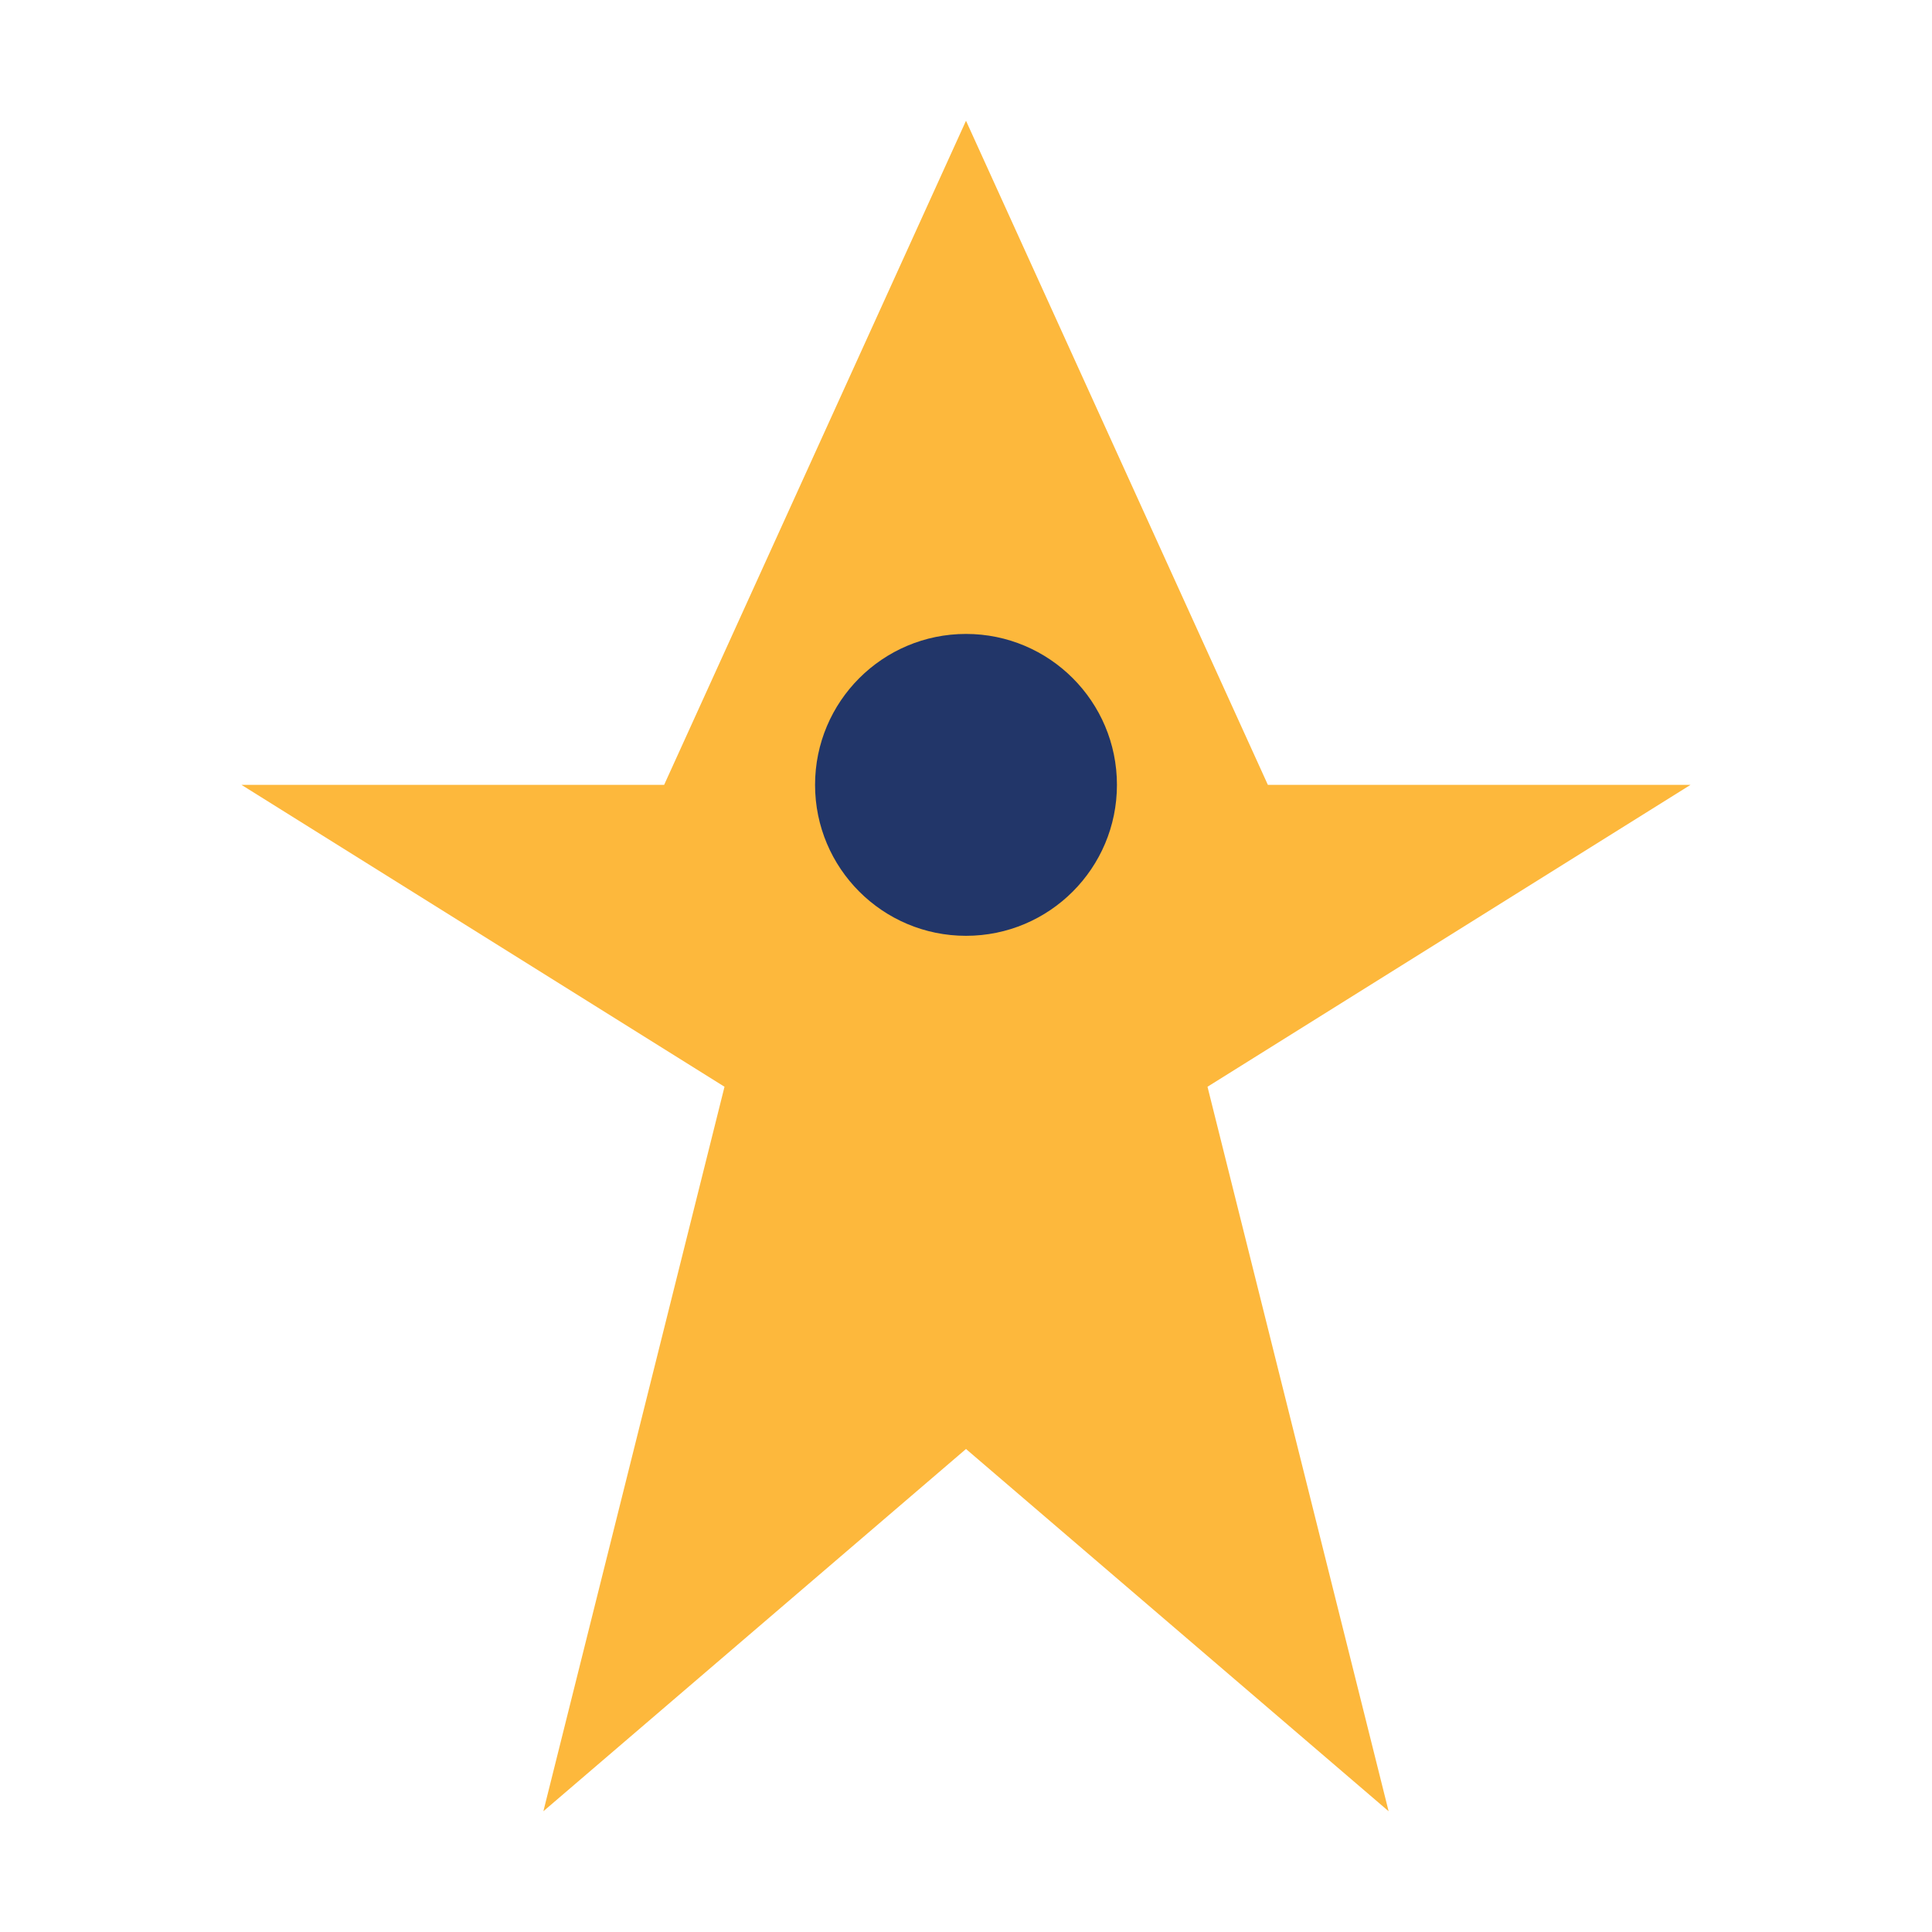 <?xml version="1.0" encoding="UTF-8"?>
<svg xmlns="http://www.w3.org/2000/svg" viewBox="0 0 32 32" width="32" height="32"><path fill="#FDB83C" d="M16 2l5 11h7l-8 5 3 12-7-6-7 6 3-12-8-5h7z"/><circle cx="16" cy="13" r="2.5" fill="#223669"/></svg>